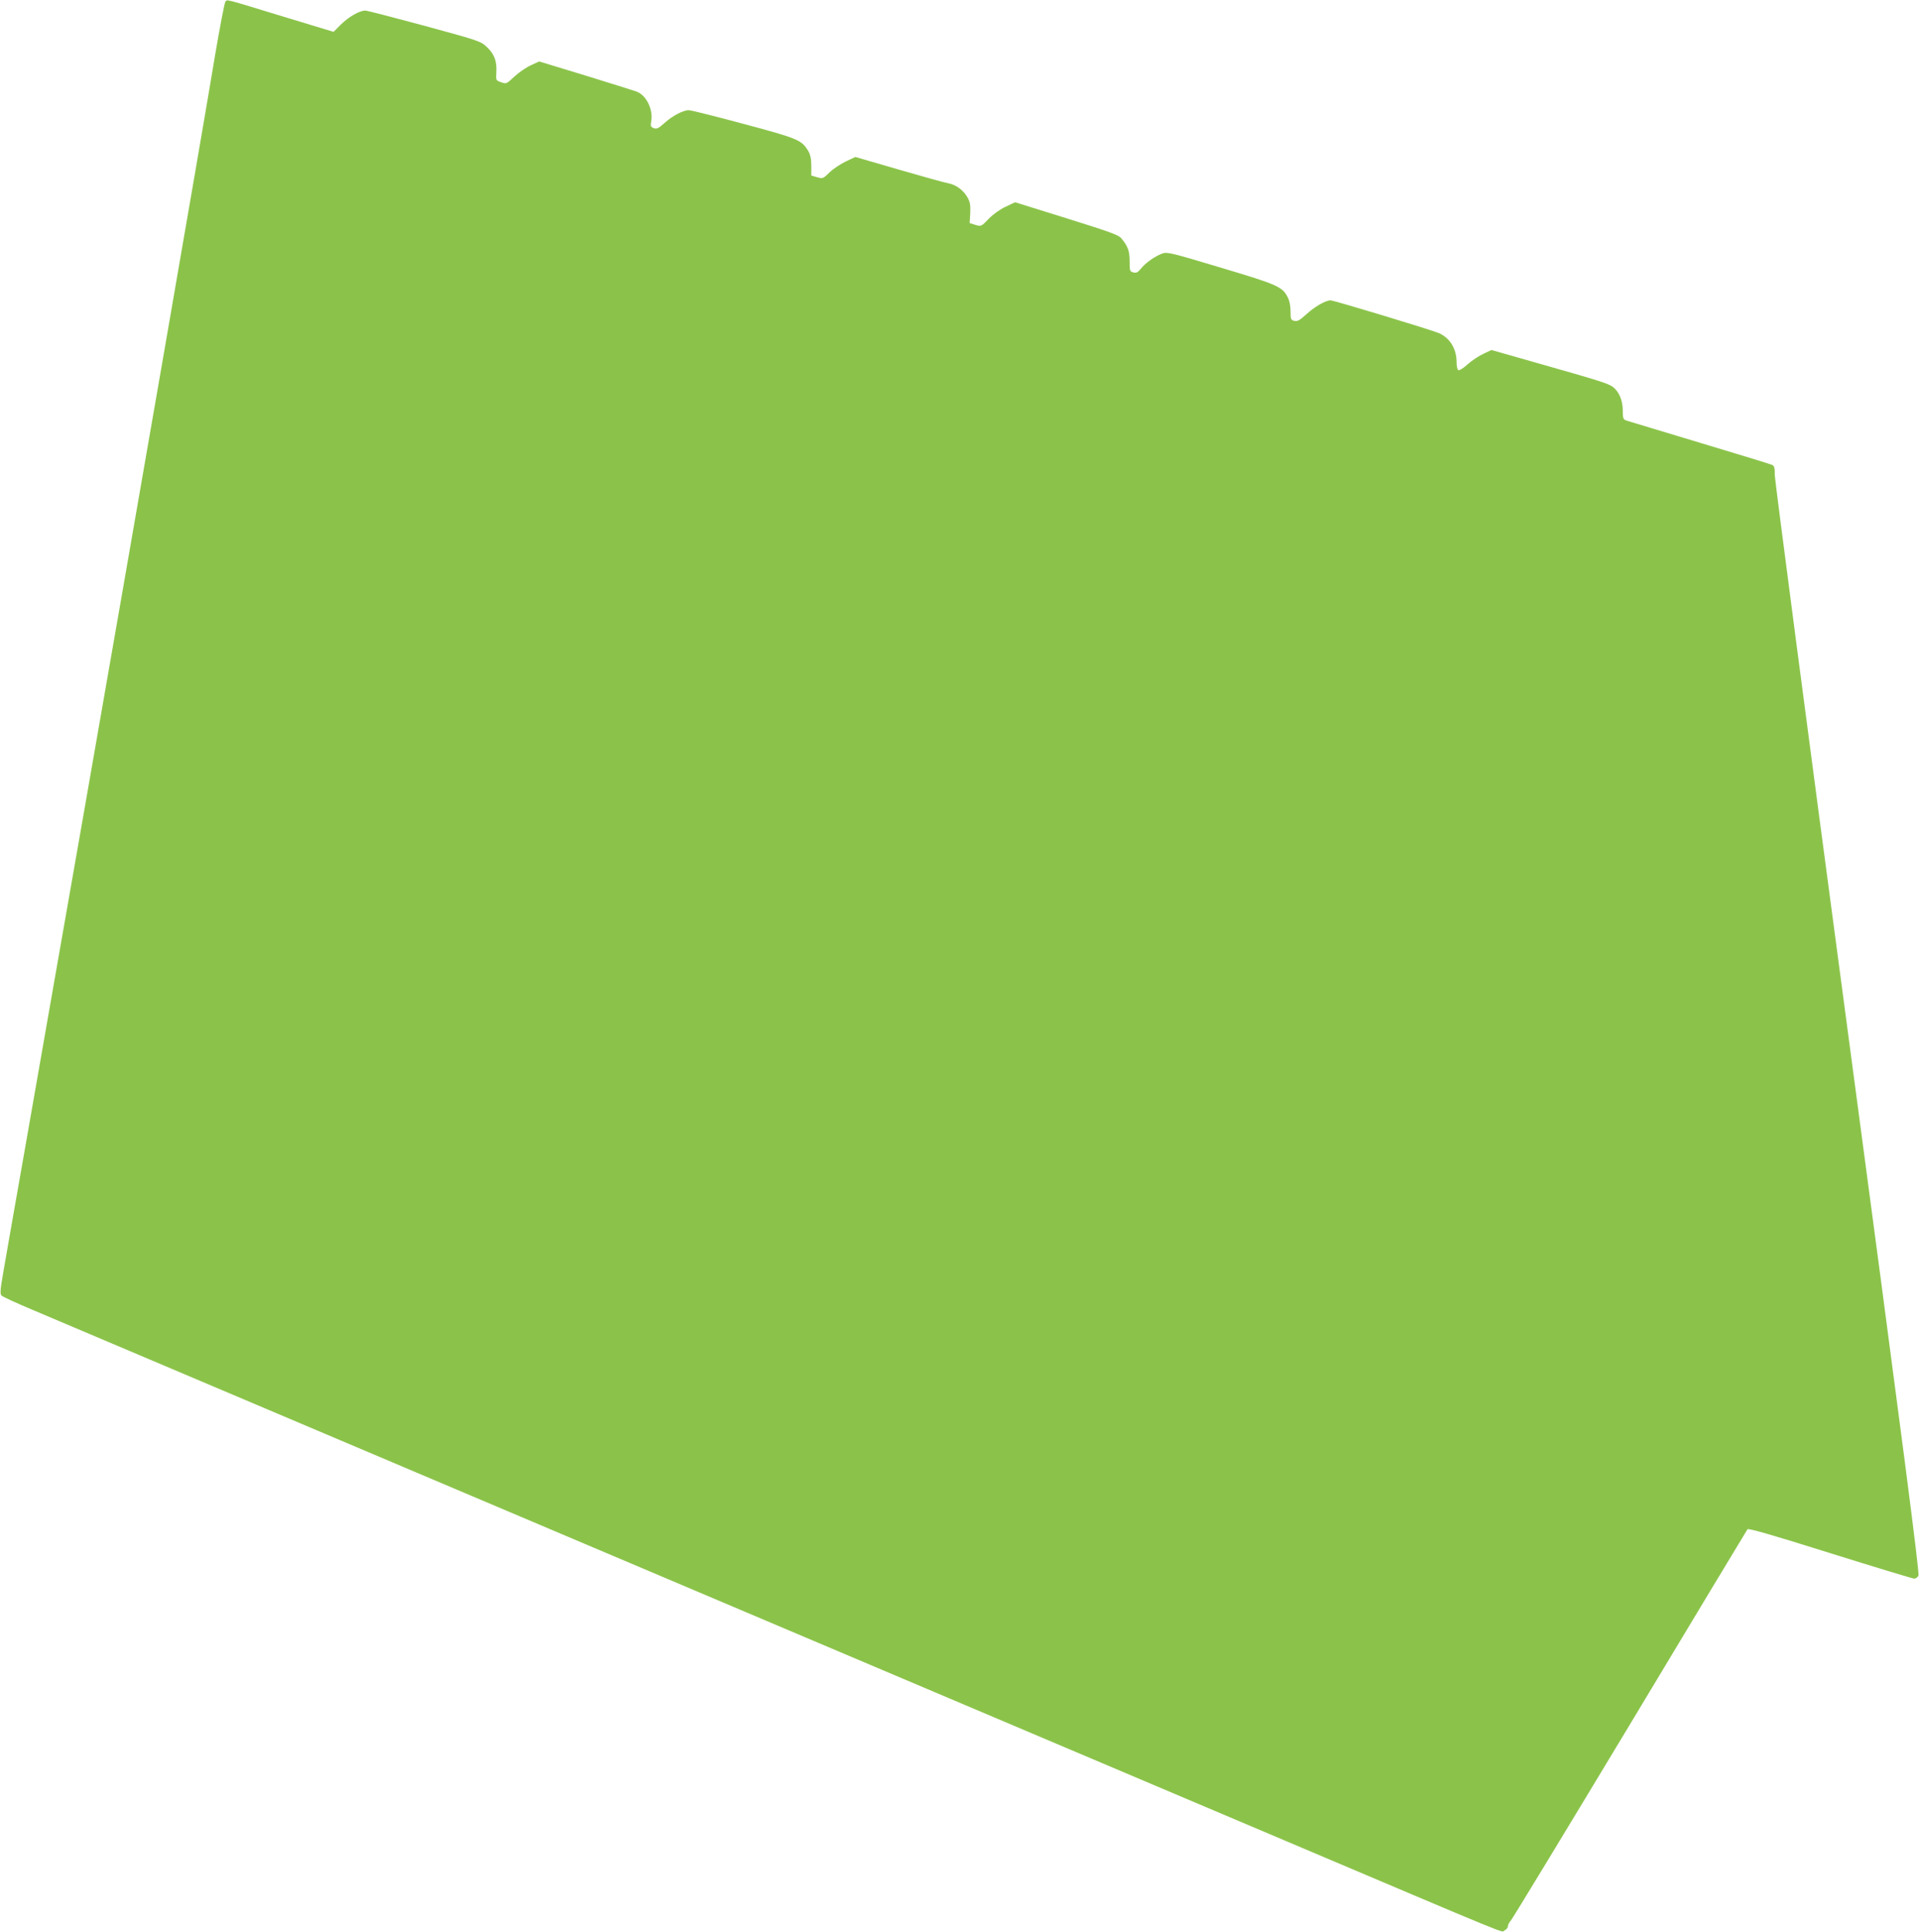 <?xml version="1.0" standalone="no"?>
<!DOCTYPE svg PUBLIC "-//W3C//DTD SVG 20010904//EN"
 "http://www.w3.org/TR/2001/REC-SVG-20010904/DTD/svg10.dtd">
<svg version="1.0" xmlns="http://www.w3.org/2000/svg"
 width="1272pt" height="1280pt" viewBox="0 0 1272 1280"
 preserveAspectRatio="xMidYMid meet">
<g transform="translate(0,1280) scale(0.1,-0.1)"
fill="#8bc34a" stroke="none">
<path d="M1493 12788 c-6 -7 -36 -166 -68 -353 -96 -581 -535 -3108 -880
-5080 -64 -363 -147 -838 -185 -1055 -38 -217 -123 -705 -190 -1085 -67 -379
-133 -757 -147 -838 -22 -126 -24 -151 -12 -162 8 -8 104 -52 214 -98 110 -47
394 -167 630 -267 237 -100 576 -244 755 -320 179 -76 519 -220 755 -320 237
-100 576 -244 755 -320 179 -76 519 -220 755 -320 237 -100 576 -244 755 -320
179 -76 519 -220 755 -320 237 -100 576 -244 755 -320 179 -76 519 -220 755
-320 237 -100 576 -244 755 -320 179 -76 519 -220 755 -320 1691 -717 1535
-653 1562 -641 13 6 23 18 23 28 0 9 9 26 19 37 11 12 366 597 790 1301 423
704 773 1285 778 1292 6 8 157 -35 548 -158 297 -93 548 -169 557 -169 10 0
22 9 28 20 8 15 -102 863 -471 3627 -265 1985 -481 3634 -481 3665 1 45 -3 60
-16 67 -9 5 -222 70 -472 145 -250 76 -469 141 -487 147 -31 10 -31 12 -32 69
0 68 -26 128 -68 158 -32 22 -88 40 -500 157 l-302 86 -55 -26 c-30 -14 -76
-45 -103 -69 -26 -24 -54 -41 -60 -39 -8 3 -13 24 -13 54 0 88 -45 161 -118
192 -54 23 -695 217 -717 217 -33 0 -104 -41 -160 -92 -45 -41 -60 -49 -80
-44 -23 6 -25 11 -25 64 0 34 -7 70 -18 91 -36 71 -64 84 -442 197 -334 100
-357 106 -390 94 -48 -17 -114 -64 -142 -101 -20 -24 -30 -29 -49 -24 -24 6
-25 10 -25 73 0 69 -11 100 -56 154 -19 22 -79 43 -363 132 l-340 106 -63 -30
c-37 -17 -83 -50 -112 -80 -49 -51 -50 -51 -88 -40 l-38 12 4 66 c2 55 -1 74
-20 107 -28 47 -76 82 -127 91 -20 3 -166 44 -325 90 l-289 84 -62 -29 c-34
-16 -83 -48 -108 -72 -44 -43 -46 -44 -84 -33 l-38 11 0 64 c0 46 -6 74 -20
98 -43 73 -66 83 -428 180 -186 50 -350 91 -364 91 -37 0 -109 -38 -162 -86
-39 -35 -50 -40 -70 -33 -20 8 -22 14 -17 43 15 80 -32 177 -99 200 -22 8
-176 56 -341 107 l-302 92 -56 -26 c-31 -14 -80 -48 -109 -75 -51 -48 -53 -49
-87 -37 -34 12 -35 13 -32 62 5 75 -12 123 -60 169 -43 41 -45 42 -415 143
-204 55 -381 101 -393 101 -38 0 -111 -42 -162 -93 l-48 -48 -333 101 c-400
122 -371 115 -384 98z"/>
</g>
</svg>

